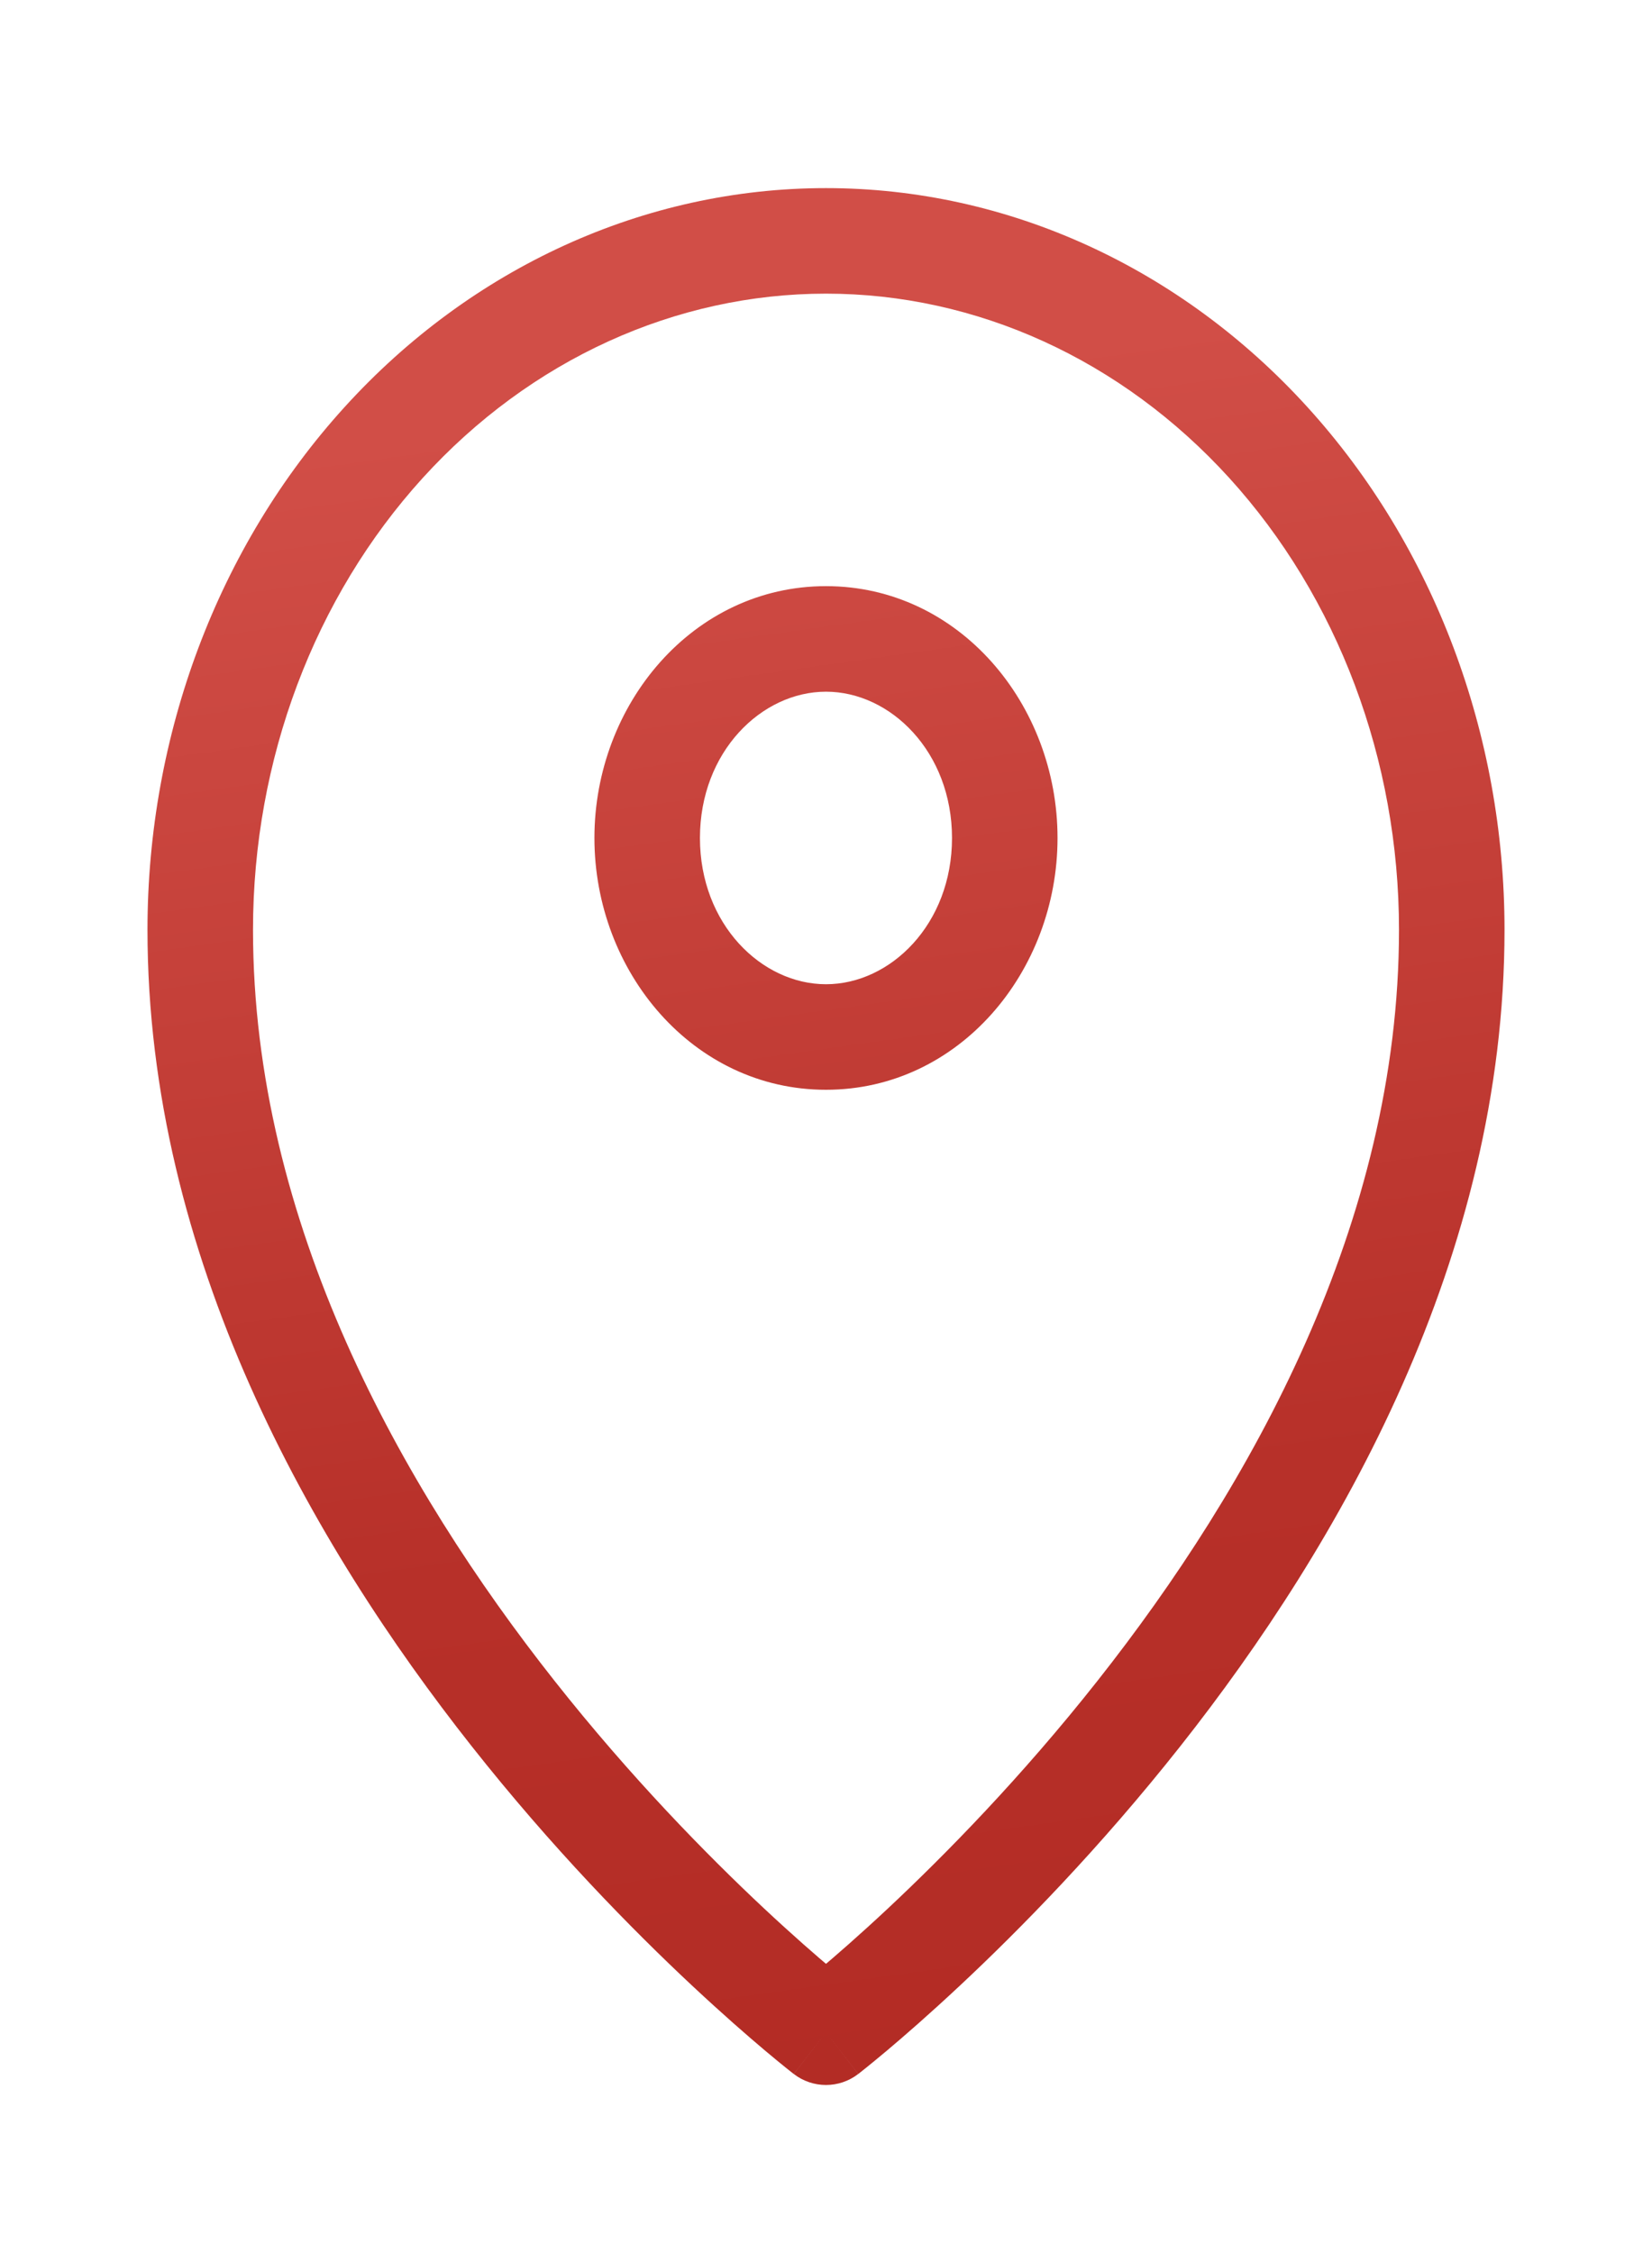 <svg width="33" height="45" viewBox="0 0 33 45" fill="none" xmlns="http://www.w3.org/2000/svg">
<g filter="url(#filter0_d_1855_10363)">
<path d="M16.5 37.778L15.857 38.613C16.236 38.905 16.764 38.905 17.143 38.613L16.5 37.778ZM25.339 6.03L26.119 5.322V5.322L25.339 6.03ZM16.5 37.778C17.143 38.613 17.144 38.613 17.144 38.612C17.144 38.612 17.145 38.612 17.145 38.612C17.146 38.611 17.147 38.61 17.148 38.609C17.15 38.608 17.153 38.605 17.157 38.603C17.164 38.597 17.174 38.589 17.188 38.578C17.214 38.557 17.252 38.527 17.301 38.488C17.398 38.41 17.538 38.295 17.716 38.146C18.07 37.848 18.572 37.411 19.173 36.849C20.374 35.726 21.974 34.096 23.577 32.067C26.764 28.033 30.054 22.299 30.054 15.761H27.946C27.946 21.608 24.986 26.882 21.923 30.76C20.401 32.688 18.876 34.24 17.733 35.31C17.162 35.844 16.688 36.256 16.358 36.533C16.194 36.672 16.066 36.776 15.98 36.845C15.937 36.88 15.905 36.905 15.884 36.921C15.874 36.93 15.866 36.935 15.862 36.939C15.859 36.941 15.858 36.942 15.857 36.943C15.856 36.943 15.856 36.943 15.856 36.943C15.856 36.943 15.856 36.943 15.856 36.943C15.856 36.943 15.857 36.943 16.5 37.778ZM2.946 15.761C2.946 22.299 6.236 28.033 9.423 32.067C11.025 34.096 12.626 35.726 13.827 36.849C14.428 37.411 14.93 37.848 15.284 38.146C15.461 38.295 15.602 38.41 15.699 38.488C15.748 38.527 15.786 38.557 15.812 38.578C15.826 38.589 15.836 38.597 15.844 38.603C15.847 38.605 15.85 38.608 15.852 38.609C15.853 38.61 15.854 38.611 15.855 38.612C15.855 38.612 15.856 38.612 15.856 38.612C15.856 38.613 15.857 38.613 16.5 37.778C17.143 36.943 17.144 36.943 17.144 36.943C17.144 36.943 17.144 36.943 17.144 36.943C17.144 36.943 17.144 36.943 17.143 36.943C17.142 36.942 17.141 36.941 17.138 36.939C17.134 36.935 17.126 36.93 17.116 36.921C17.095 36.905 17.063 36.88 17.02 36.845C16.934 36.776 16.806 36.672 16.642 36.533C16.312 36.256 15.838 35.844 15.267 35.31C14.124 34.24 12.6 32.688 11.077 30.76C8.014 26.882 5.054 21.608 5.054 15.761H2.946ZM6.881 5.322C4.352 8.106 2.946 11.863 2.946 15.761H5.054C5.054 12.36 6.282 9.116 8.441 6.739L6.881 5.322ZM16.5 0.946C12.871 0.946 9.413 2.534 6.881 5.322L8.441 6.739C10.598 4.366 13.499 3.054 16.5 3.054V0.946ZM26.119 5.322C23.587 2.534 20.129 0.946 16.5 0.946V3.054C19.501 3.054 22.402 4.366 24.559 6.739L26.119 5.322ZM30.054 15.761C30.054 11.863 28.648 8.106 26.119 5.322L24.559 6.739C26.718 9.116 27.946 12.36 27.946 15.761H30.054ZM16.5 18.955C19.158 18.955 21.125 16.594 21.125 13.926H19.017C19.017 15.648 17.787 16.847 16.5 16.847V18.955ZM11.874 13.926C11.874 16.594 13.842 18.955 16.5 18.955V16.847C15.213 16.847 13.982 15.648 13.982 13.926H11.874ZM16.5 8.896C13.842 8.896 11.874 11.257 11.874 13.926H13.982C13.982 12.203 15.213 11.004 16.5 11.004V8.896ZM21.125 13.926C21.125 11.257 19.158 8.896 16.5 8.896V11.004C17.787 11.004 19.017 12.203 19.017 13.926H21.125Z" fill="url(#paint0_linear_1855_10363)"/>
</g>
<defs>
<filter id="filter0_d_1855_10363" x="0.135" y="0.946" width="32.73" height="43.508" filterUnits="userSpaceOnUse" color-interpolation-filters="sRGB">
<feFlood flood-opacity="0" result="BackgroundImageFix"/>
<feColorMatrix in="SourceAlpha" type="matrix" values="0 0 0 0 0 0 0 0 0 0 0 0 0 0 0 0 0 0 127 0" result="hardAlpha"/>
<feOffset dy="2.811"/>
<feGaussianBlur stdDeviation="1.405"/>
<feComposite in2="hardAlpha" operator="out"/>
<feColorMatrix type="matrix" values="0 0 0 0 0 0 0 0 0 0 0 0 0 0 0 0 0 0 0.25 0"/>
<feBlend mode="normal" in2="BackgroundImageFix" result="effect1_dropShadow_1855_10363"/>
<feBlend mode="normal" in="SourceGraphic" in2="effect1_dropShadow_1855_10363" result="shape"/>
</filter>
<linearGradient id="paint0_linear_1855_10363" x1="13.152" y1="5.194" x2="19.941" y2="53.264" gradientUnits="userSpaceOnUse">
<stop stop-color="#D14E47"/>
<stop offset="0.469" stop-color="#B73029"/>
<stop offset="1" stop-color="#AE261F"/>
</linearGradient>
</defs>
</svg>

